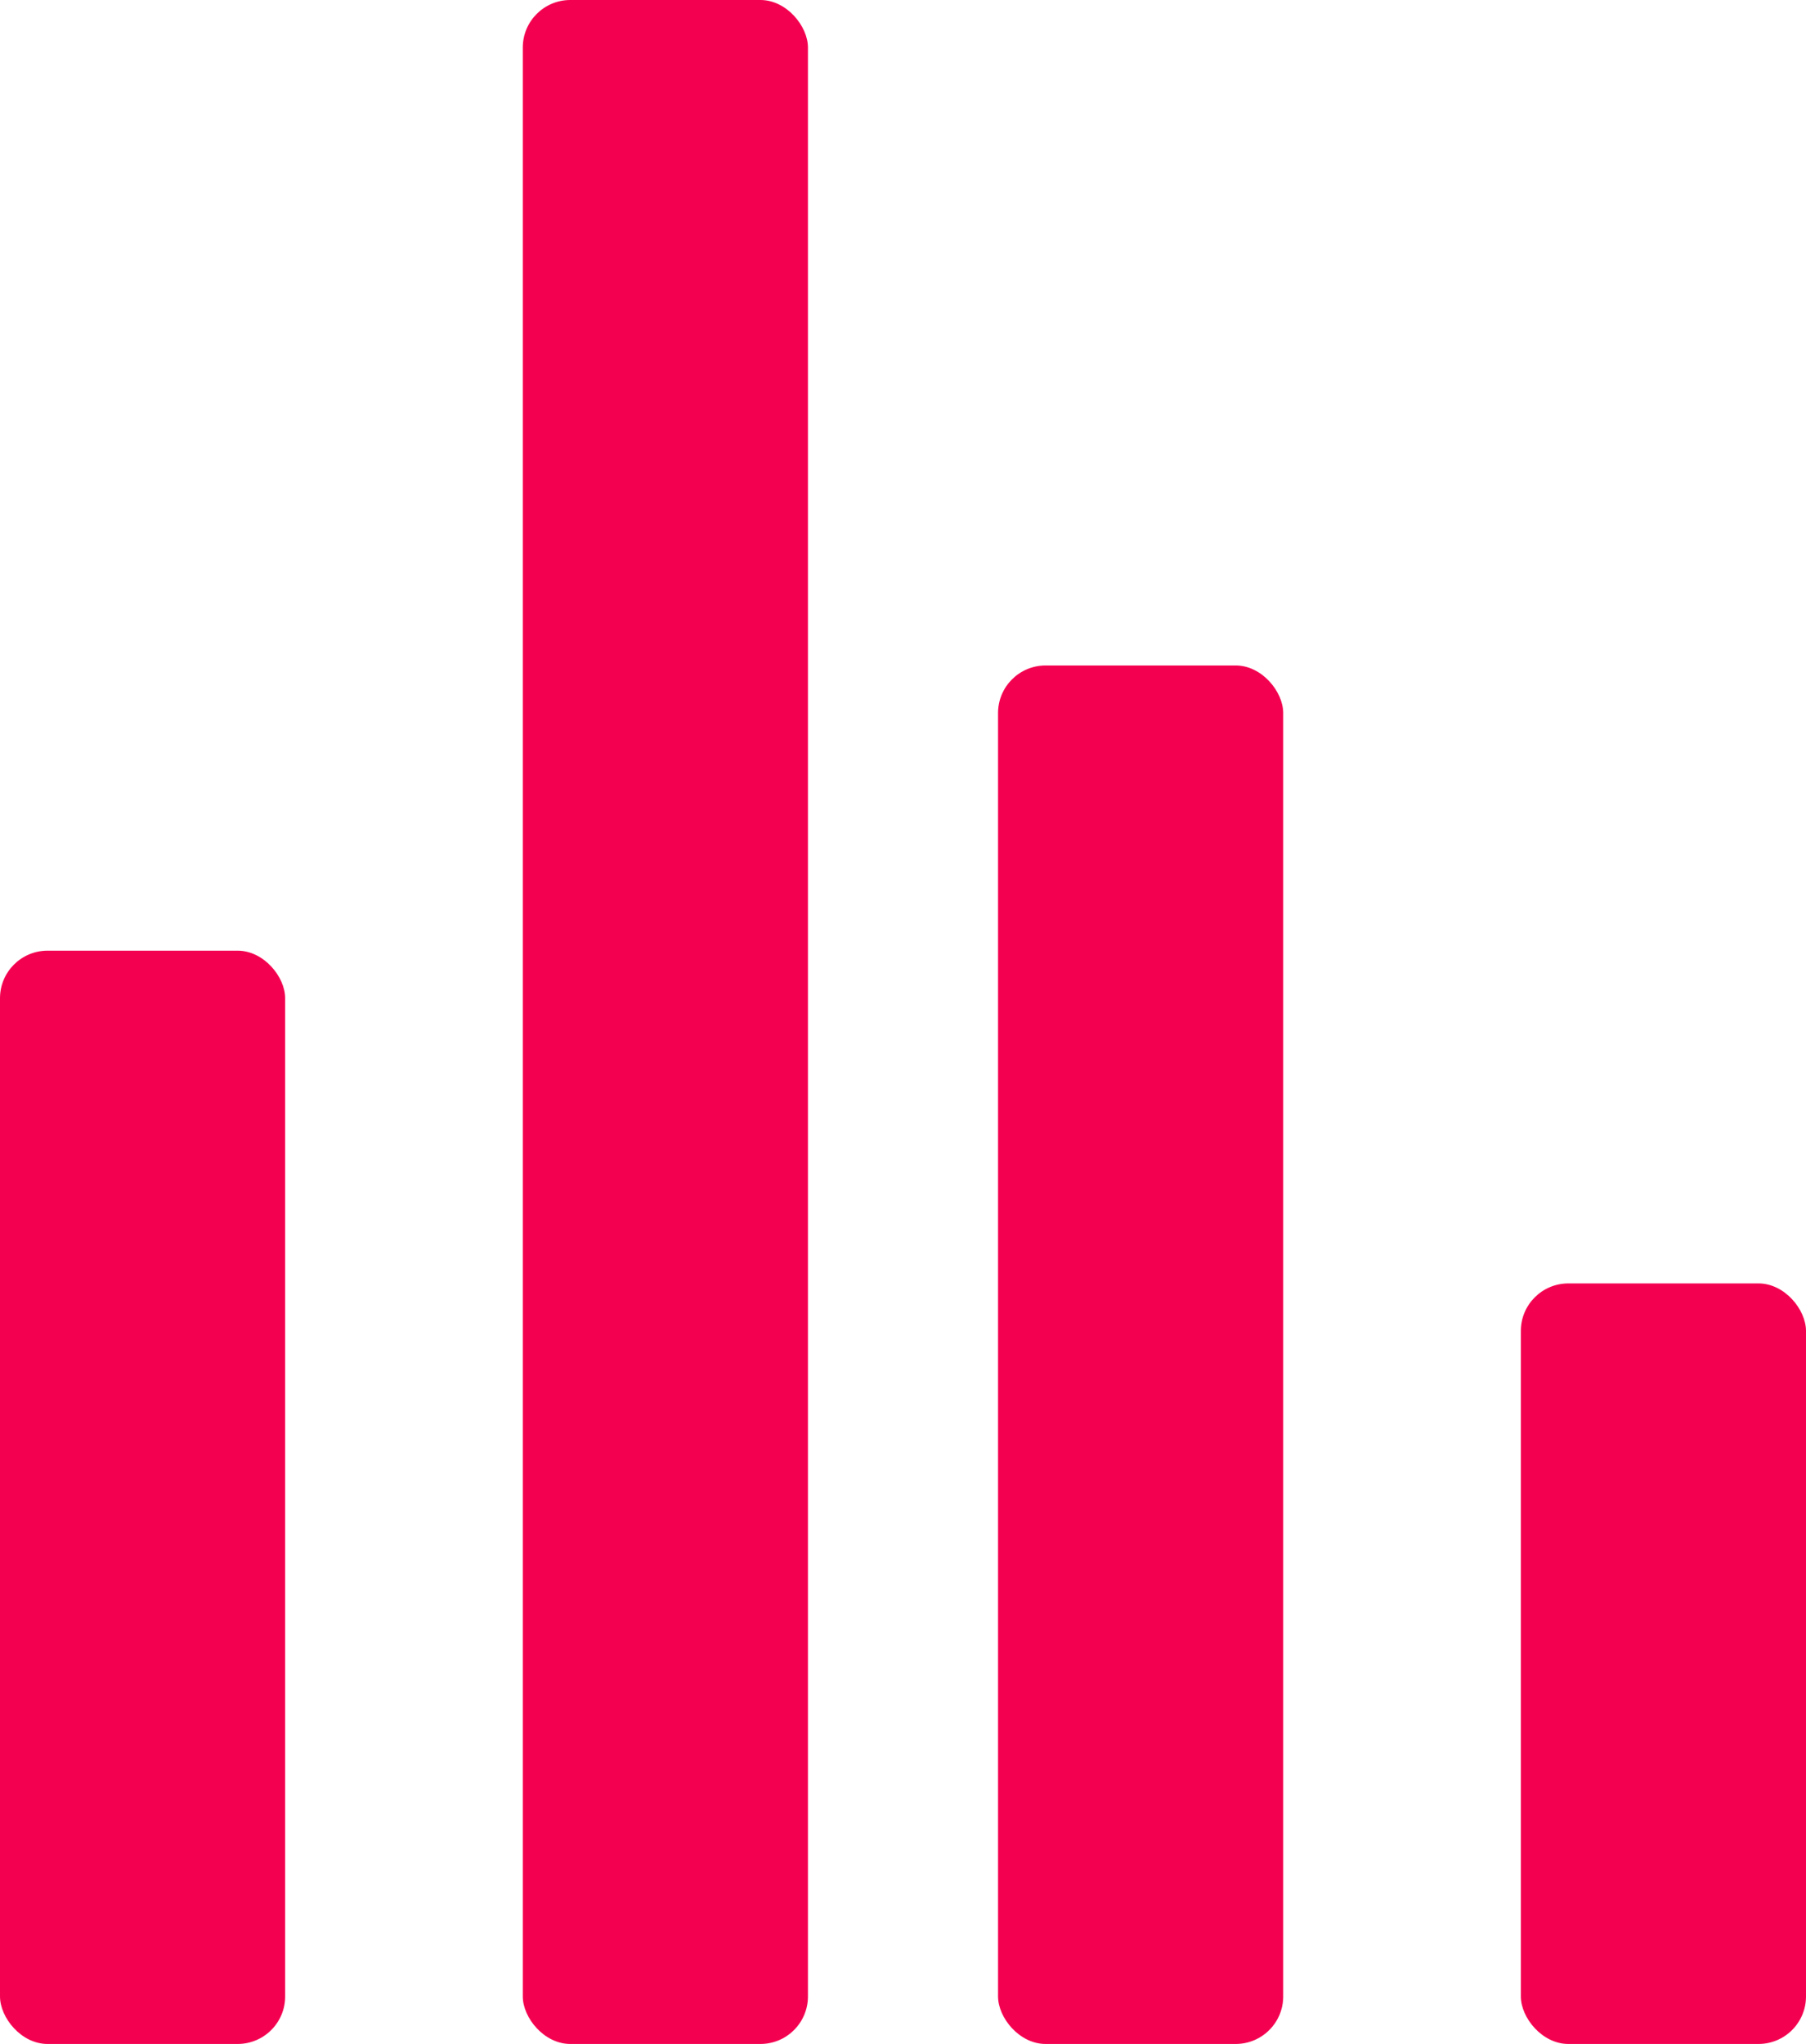 <svg width="38" height="43" viewBox="0 0 38 43" xmlns="http://www.w3.org/2000/svg">
    <g fill="#F40050" fill-rule="evenodd">
        <rect y="20" width="6" height="23" rx="1"/>
        <rect x="11" width="6" height="43" rx="1"/>
        <rect x="21" y="14" width="6" height="29" rx="1"/>
        <rect x="32" y="27" width="6" height="16" rx="1"/>
    </g>
</svg>
